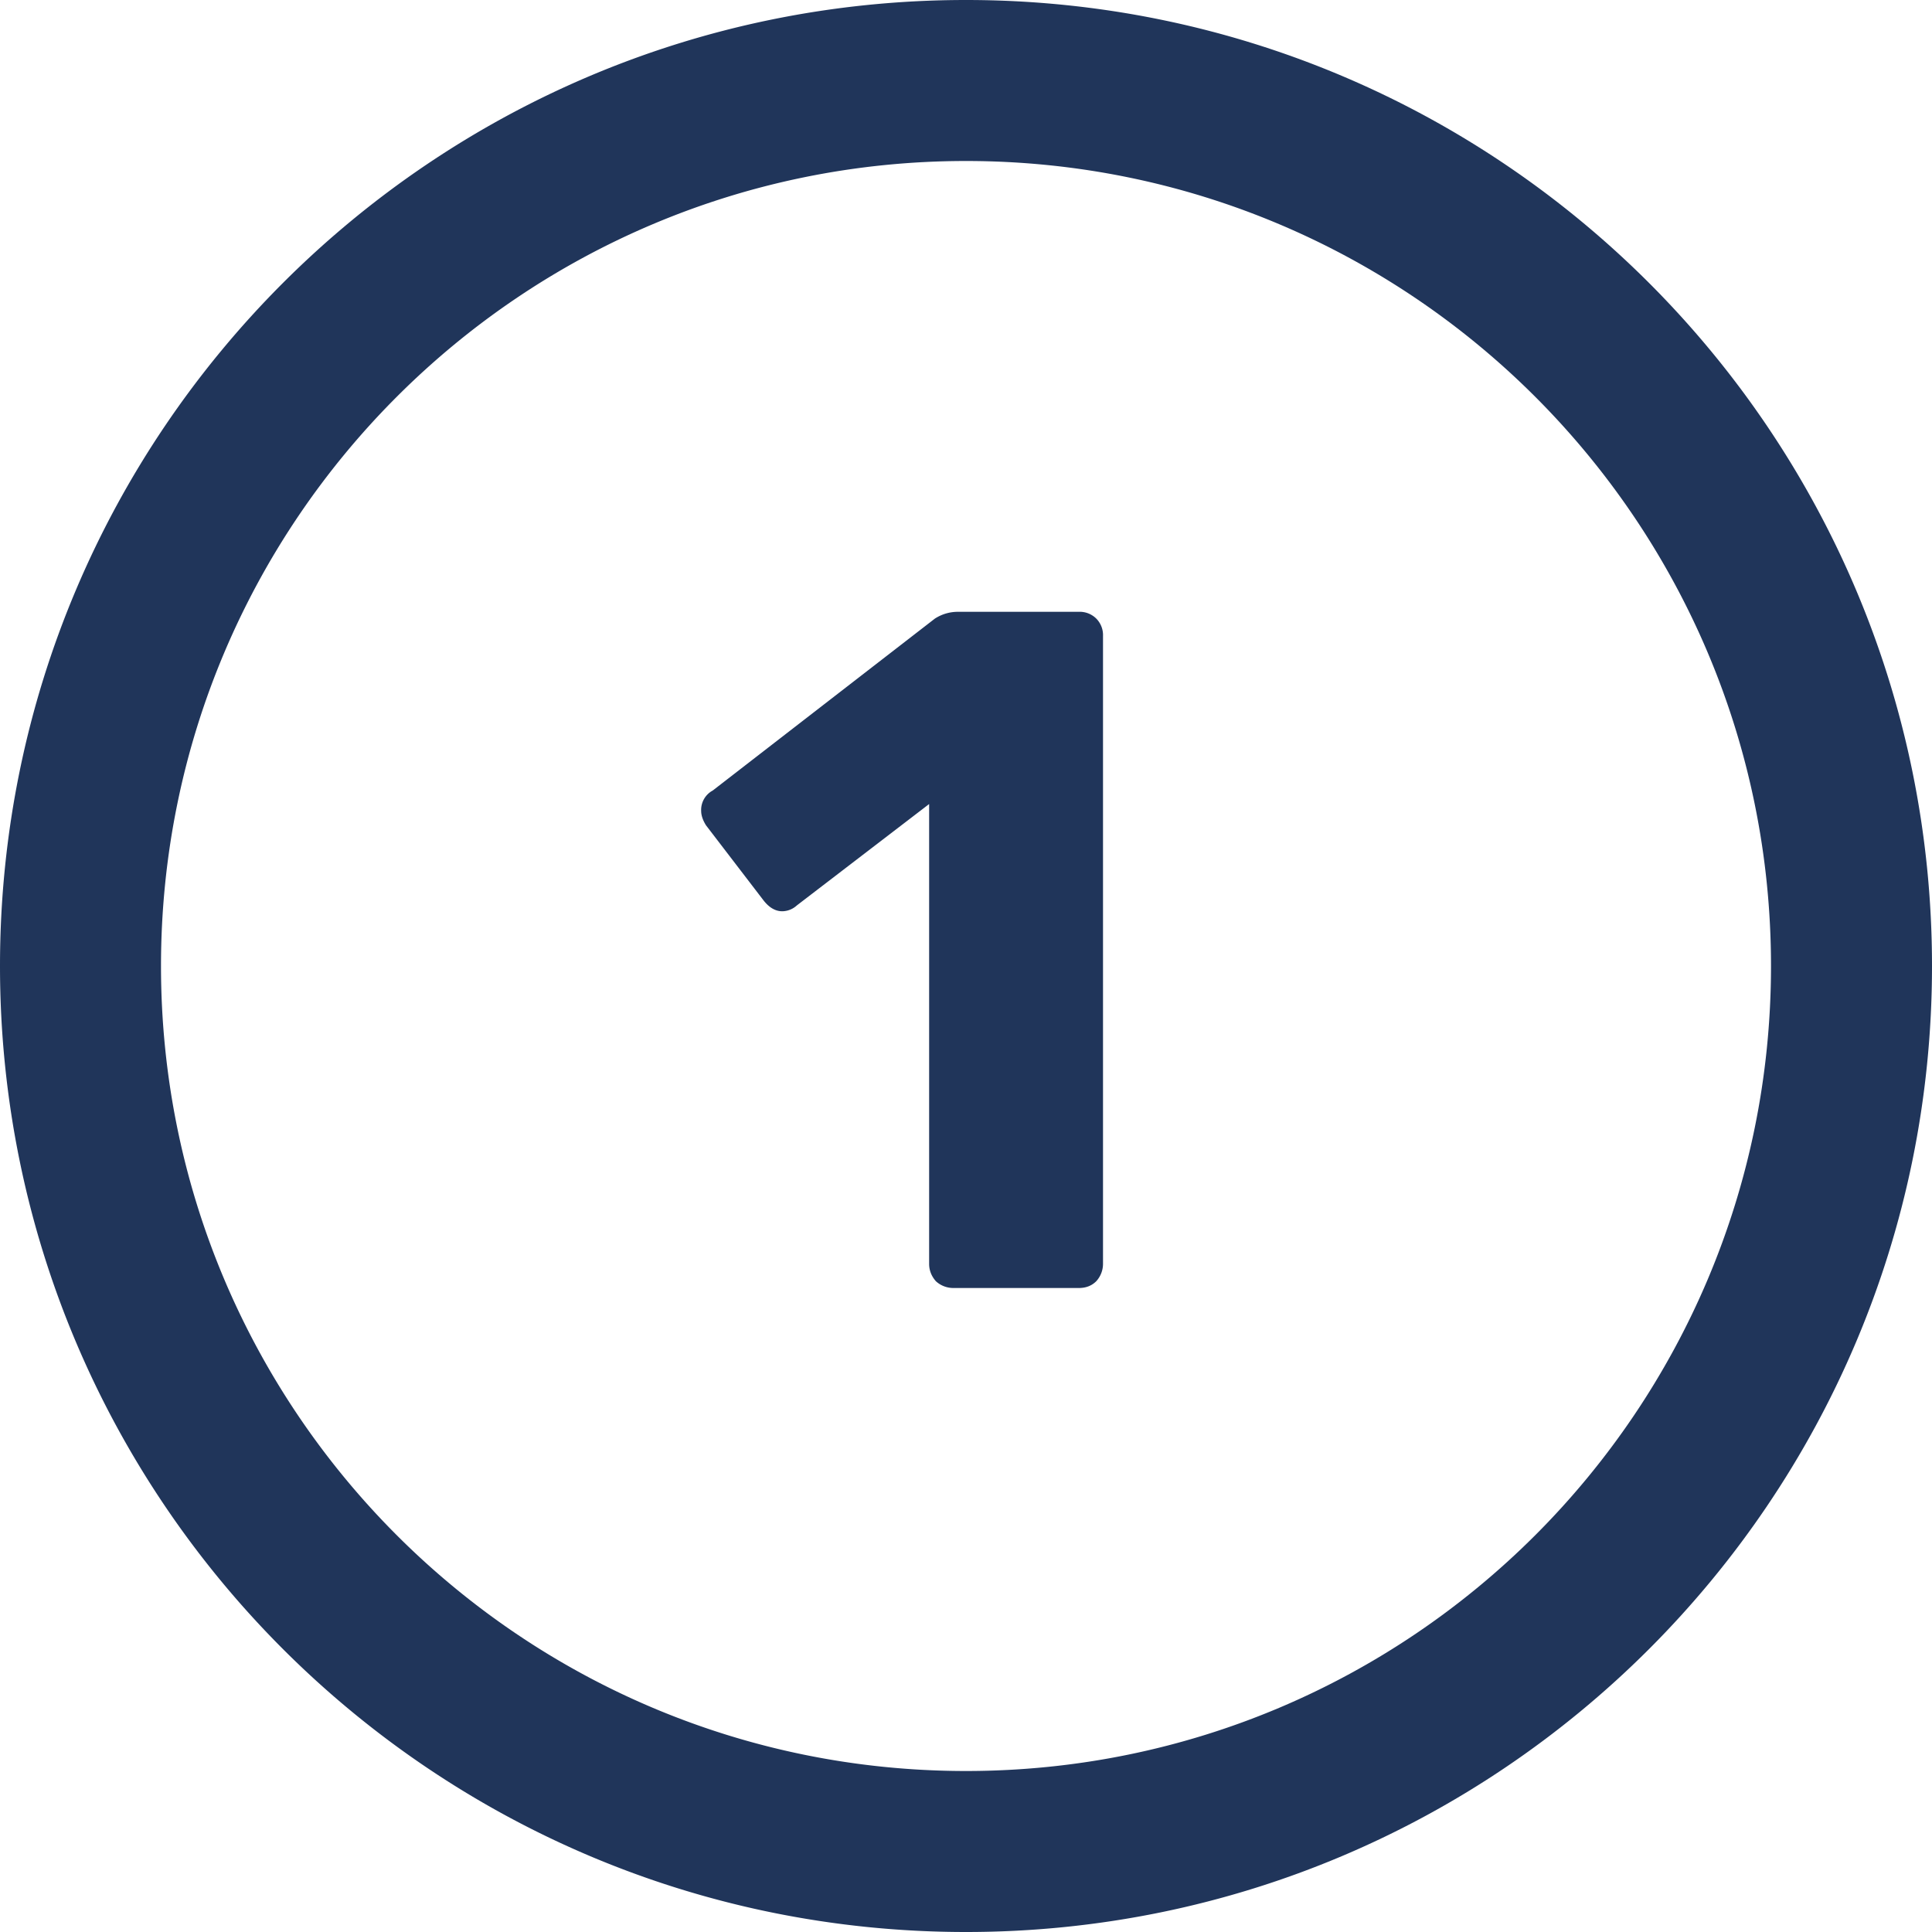 <svg xmlns="http://www.w3.org/2000/svg" fill="none" viewBox="0 0 24 24" id="onenumber"><path fill="#20355a" fill-rule="evenodd" d="M2 12C2 6.477 6.477 2 12 2s10 4.477 10 10-4.477 10-10 10S2 17.523 2 12ZM12 0C5.373 0 0 5.373 0 12s5.373 12 12 12 12-5.373 12-12S18.627 0 12 0Zm-.374 15.916a.32.32 0 0 0 .216.084h1.56c.088 0 .16-.028.216-.084a.32.32 0 0 0 .084-.216V7.9a.292.292 0 0 0-.084-.216.292.292 0 0 0-.216-.084h-1.5c-.104 0-.2.028-.288.084L8.854 9.82a.274.274 0 0 0-.144.252c0 .056.02.116.06.18l.708.924c.072.096.152.144.24.144a.272.272 0 0 0 .18-.072l1.644-1.26V15.7c0 .08.028.152.084.216Z" clip-rule="evenodd" class="color242c3c svgShape"></path></svg>